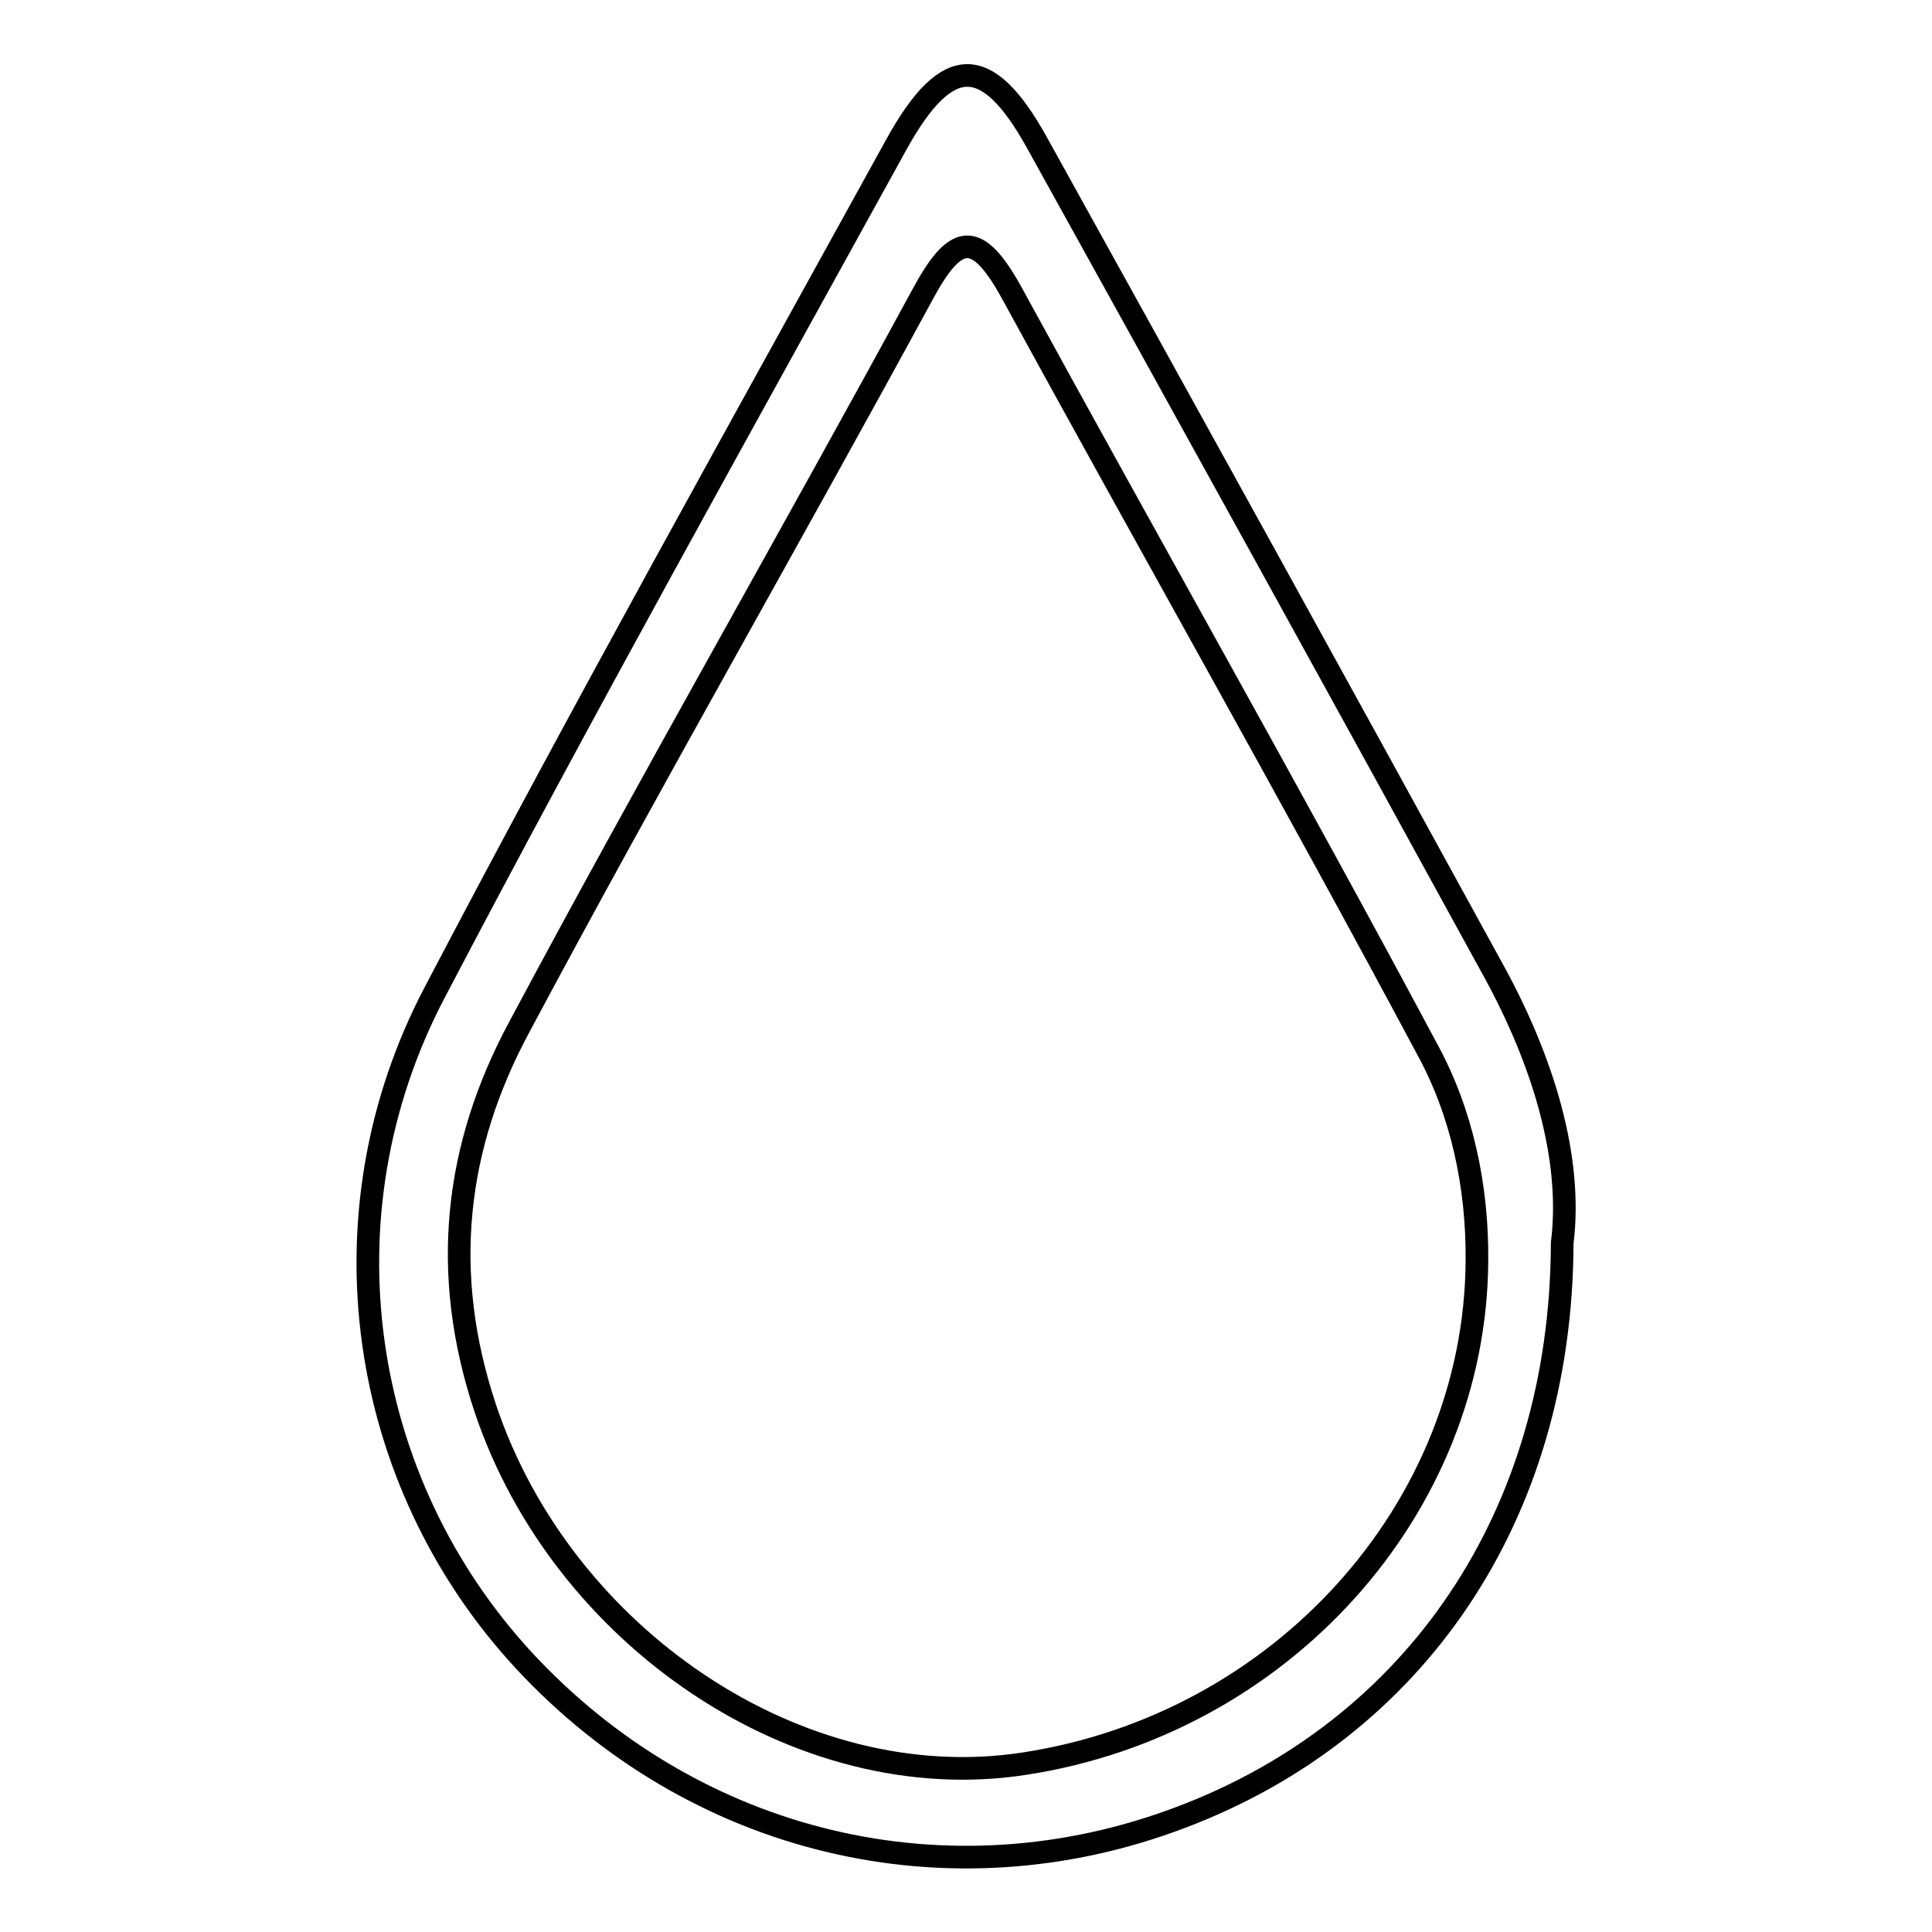<?xml version="1.0" encoding="utf-8"?>
<!-- Svg Vector Icons : http://www.onlinewebfonts.com/icon -->
<!DOCTYPE svg PUBLIC "-//W3C//DTD SVG 1.1//EN" "http://www.w3.org/Graphics/SVG/1.1/DTD/svg11.dtd">
<svg version="1.1" xmlns="http://www.w3.org/2000/svg" xmlns:xlink="http://www.w3.org/1999/xlink" x="0px" y="0px" viewBox="0 0 256 256" enable-background="new 0 0 256 256" xml:space="preserve">
<g><g><path stroke-width="3" fill-opacity="0" stroke="#000000"  d="M118.8,19.1C98.2,56.5,77.4,93.7,57.6,131.5c-15.5,29.5-10.1,64.8,11.8,88.5c22.6,24.4,56.3,32.5,87.1,20.8c31-11.7,50.4-39.9,50.5-76.1c1.4-11.2-2.5-24-9-35.9c-20.1-36.7-40.3-73.3-60.6-109.9C130.8,7,125.5,7,118.8,19.1z M195.7,167.1c-0.2,32.8-25.9,61.4-60,66.6c-29.9,4.6-61.3-16.9-71.4-47.1c-6-18-4-34.7,4.5-50.5c17.4-32.6,35.8-64.6,53.4-97c4.4-8.2,7.2-8.7,11.8-0.4c18.3,33.5,37.1,66.6,55.1,100.3C193.7,147.4,195.8,157.2,195.7,167.1z"/></g></g>
</svg>